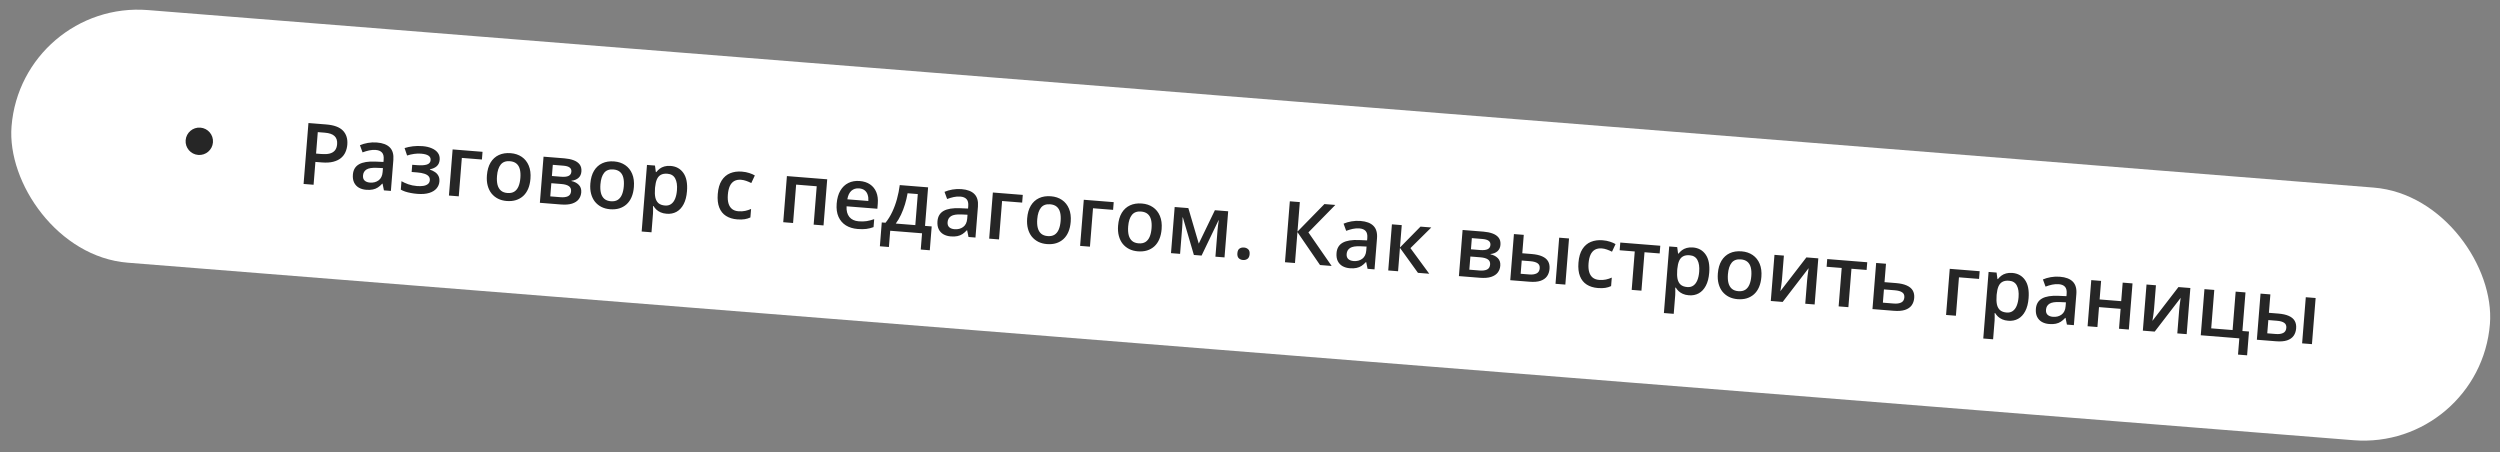 <?xml version="1.0" encoding="UTF-8"?> <svg xmlns="http://www.w3.org/2000/svg" width="730" height="132" viewBox="0 0 730 132" fill="none"><rect x="0" y="0" width="730" height="132" fill="#808080" stroke="none"/><rect x="6.312" width="725.986" height="74" rx="37" transform="rotate(4.56 6.312 0)" fill="white"></rect><path d="M95.236 36.338C97.532 36.521 99.17 37.126 100.149 38.151C101.129 39.176 101.551 40.536 101.416 42.231C101.354 43.002 101.174 43.727 100.875 44.405C100.585 45.076 100.147 45.657 99.56 46.149C98.975 46.633 98.224 46.994 97.306 47.231C96.398 47.468 95.294 47.535 93.996 47.432L92.098 47.281L91.566 53.949L88.646 53.716L90.065 35.926L95.236 36.338ZM94.849 38.744L92.792 38.58L92.292 44.847L93.886 44.974C94.803 45.047 95.59 45.004 96.248 44.844C96.906 44.676 97.42 44.37 97.79 43.926C98.161 43.482 98.376 42.875 98.438 42.104C98.52 41.074 98.269 40.282 97.684 39.73C97.108 39.178 96.163 38.849 94.849 38.744ZM110.062 41.611C111.765 41.747 113.021 42.226 113.829 43.05C114.645 43.874 114.989 45.086 114.862 46.684L114.139 55.749L112.106 55.587L111.711 53.633L111.614 53.625C111.194 54.082 110.768 54.452 110.338 54.736C109.907 55.02 109.417 55.218 108.87 55.329C108.329 55.449 107.678 55.479 106.916 55.418C106.112 55.354 105.406 55.151 104.797 54.808C104.188 54.458 103.725 53.964 103.409 53.326C103.092 52.688 102.971 51.903 103.045 50.97C103.156 49.583 103.754 48.582 104.84 47.966C105.934 47.351 107.531 47.091 109.629 47.185L111.973 47.286L112.029 46.58C112.103 45.647 111.937 44.965 111.531 44.532C111.133 44.1 110.54 43.853 109.753 43.79C109.08 43.737 108.419 43.782 107.771 43.926C107.123 44.07 106.487 44.261 105.864 44.497L105.1 42.403C105.785 42.106 106.554 41.882 107.407 41.73C108.268 41.578 109.153 41.538 110.062 41.611ZM111.817 49.086L110.072 49.008C108.64 48.943 107.619 49.106 107.008 49.498C106.397 49.891 106.061 50.468 106 51.23C105.947 51.896 106.107 52.398 106.48 52.738C106.854 53.07 107.365 53.262 108.014 53.314C109.004 53.393 109.845 53.178 110.539 52.67C111.241 52.155 111.636 51.349 111.724 50.254L111.817 49.086ZM123.423 42.676C124.412 42.755 125.29 42.96 126.056 43.291C126.83 43.614 127.427 44.057 127.847 44.621C128.268 45.185 128.447 45.861 128.384 46.648C128.319 47.459 128.032 48.089 127.523 48.538C127.022 48.98 126.366 49.275 125.554 49.422L125.545 49.532C126.094 49.714 126.585 49.954 127.019 50.249C127.453 50.537 127.787 50.907 128.02 51.358C128.263 51.802 128.357 52.356 128.304 53.022C128.244 53.776 127.966 54.444 127.471 55.025C126.984 55.606 126.271 56.043 125.333 56.336C124.396 56.629 123.225 56.719 121.822 56.607C121.148 56.553 120.511 56.466 119.908 56.344C119.313 56.231 118.773 56.094 118.288 55.933C117.803 55.764 117.385 55.575 117.035 55.368L117.231 52.91C117.769 53.222 118.427 53.52 119.204 53.802C119.983 54.076 120.826 54.25 121.735 54.322C122.408 54.376 123.021 54.364 123.574 54.285C124.136 54.2 124.587 54.023 124.927 53.756C125.275 53.49 125.468 53.114 125.507 52.627C125.542 52.181 125.43 51.8 125.169 51.486C124.909 51.171 124.5 50.922 123.943 50.739C123.387 50.548 122.675 50.417 121.807 50.348L120.2 50.22L120.368 48.115L121.78 48.227C122.972 48.322 123.916 48.267 124.61 48.061C125.312 47.848 125.69 47.413 125.742 46.756C125.786 46.204 125.58 45.771 125.123 45.457C124.667 45.143 123.944 44.947 122.954 44.868C122.273 44.813 121.593 44.837 120.916 44.938C120.239 45.031 119.557 45.189 118.87 45.411L118.137 43.234C118.899 42.993 119.709 42.821 120.566 42.718C121.424 42.607 122.376 42.593 123.423 42.676ZM140.9 44.328L140.721 46.579L134.856 46.111L133.961 57.33L131.089 57.101L132.164 43.631L140.9 44.328ZM154.895 52.191C154.805 53.311 154.58 54.293 154.219 55.137C153.858 55.982 153.373 56.682 152.766 57.238C152.159 57.785 151.449 58.186 150.637 58.44C149.825 58.685 148.925 58.769 147.935 58.69C147.01 58.616 146.175 58.394 145.429 58.024C144.683 57.647 144.05 57.139 143.53 56.501C143.018 55.856 142.642 55.088 142.403 54.195C142.164 53.302 142.089 52.296 142.179 51.177C142.297 49.692 142.653 48.455 143.246 47.466C143.848 46.469 144.65 45.737 145.65 45.27C146.651 44.803 147.812 44.622 149.134 44.727C150.376 44.826 151.449 45.185 152.355 45.804C153.261 46.424 153.94 47.274 154.392 48.355C154.845 49.436 155.012 50.715 154.895 52.191ZM145.124 51.412C145.045 52.393 145.096 53.242 145.276 53.959C145.463 54.676 145.794 55.241 146.267 55.654C146.741 56.059 147.375 56.294 148.17 56.357C148.965 56.42 149.629 56.29 150.161 55.965C150.694 55.632 151.105 55.126 151.396 54.447C151.687 53.768 151.872 52.938 151.95 51.956C152.028 50.975 151.977 50.134 151.796 49.434C151.616 48.725 151.288 48.173 150.814 47.776C150.34 47.37 149.702 47.136 148.898 47.072C147.714 46.977 146.818 47.306 146.212 48.057C145.605 48.809 145.242 49.927 145.124 51.412ZM169.768 50.108C169.706 50.886 169.416 51.504 168.898 51.961C168.388 52.41 167.714 52.679 166.874 52.767L166.866 52.864C167.742 53.048 168.455 53.419 169.006 53.978C169.558 54.536 169.797 55.27 169.725 56.178C169.663 56.949 169.414 57.619 168.977 58.188C168.548 58.75 167.902 59.172 167.039 59.454C166.184 59.729 165.088 59.813 163.749 59.706L157.641 59.219L158.715 45.748L164.799 46.234C165.805 46.314 166.693 46.495 167.462 46.777C168.24 47.059 168.836 47.47 169.25 48.009C169.664 48.548 169.837 49.248 169.768 50.108ZM166.751 55.843C166.804 55.178 166.587 54.679 166.099 54.346C165.62 54.014 164.893 53.809 163.92 53.731L160.987 53.497L160.68 57.343L163.674 57.581C164.582 57.654 165.308 57.561 165.851 57.302C166.395 57.035 166.695 56.549 166.751 55.843ZM166.839 50.131C166.882 49.604 166.714 49.199 166.336 48.916C165.96 48.624 165.345 48.445 164.494 48.377L161.415 48.131L161.155 51.392L163.844 51.607C164.785 51.682 165.506 51.605 166.006 51.375C166.514 51.138 166.792 50.724 166.839 50.131ZM185.097 54.6C185.007 55.719 184.782 56.702 184.421 57.546C184.06 58.391 183.575 59.091 182.968 59.647C182.361 60.194 181.651 60.595 180.839 60.849C180.027 61.094 179.127 61.177 178.137 61.098C177.212 61.025 176.377 60.803 175.631 60.433C174.885 60.055 174.252 59.548 173.732 58.91C173.22 58.265 172.844 57.496 172.605 56.604C172.366 55.711 172.291 54.705 172.381 53.586C172.499 52.101 172.855 50.864 173.448 49.875C174.05 48.878 174.851 48.146 175.852 47.678C176.853 47.211 178.014 47.03 179.336 47.136C180.578 47.235 181.651 47.594 182.557 48.213C183.463 48.832 184.142 49.683 184.594 50.764C185.047 51.845 185.214 53.123 185.097 54.6ZM175.325 53.821C175.247 54.802 175.298 55.651 175.477 56.368C175.665 57.085 175.996 57.65 176.469 58.063C176.943 58.468 177.577 58.703 178.372 58.766C179.167 58.829 179.831 58.699 180.363 58.374C180.895 58.041 181.307 57.535 181.598 56.856C181.889 56.177 182.074 55.347 182.152 54.365C182.23 53.383 182.179 52.542 181.998 51.842C181.818 51.134 181.49 50.581 181.016 50.184C180.542 49.779 179.904 49.544 179.1 49.48C177.916 49.386 177.02 49.715 176.413 50.466C175.807 51.218 175.444 52.336 175.325 53.821ZM195.849 48.453C197.447 48.58 198.682 49.267 199.554 50.512C200.435 51.758 200.783 53.532 200.599 55.836C200.478 57.361 200.148 58.629 199.61 59.639C199.081 60.642 198.39 61.379 197.536 61.85C196.691 62.313 195.733 62.502 194.662 62.416C193.98 62.362 193.395 62.225 192.907 62.007C192.418 61.788 192.006 61.523 191.672 61.211C191.338 60.89 191.063 60.55 190.847 60.19L190.677 60.176C190.692 60.504 190.699 60.868 190.7 61.268C190.71 61.66 190.701 62.019 190.675 62.343L190.238 67.831L187.366 67.602L188.917 48.157L191.253 48.343L191.506 50.237L191.64 50.248C191.922 49.887 192.254 49.558 192.637 49.262C193.028 48.967 193.487 48.746 194.013 48.6C194.547 48.447 195.159 48.398 195.849 48.453ZM194.896 50.728C194.109 50.665 193.464 50.773 192.96 51.051C192.465 51.322 192.083 51.761 191.814 52.368C191.553 52.976 191.377 53.75 191.286 54.689L191.254 55.091C191.174 56.089 191.208 56.945 191.355 57.658C191.511 58.365 191.814 58.92 192.263 59.323C192.722 59.719 193.365 59.949 194.192 60.015C194.89 60.071 195.481 59.926 195.966 59.581C196.458 59.237 196.846 58.721 197.13 58.033C197.413 57.346 197.593 56.523 197.67 55.566C197.785 54.114 197.616 52.965 197.161 52.121C196.714 51.277 195.959 50.813 194.896 50.728ZM215.251 64.058C213.977 63.957 212.894 63.621 212 63.052C211.107 62.483 210.449 61.667 210.028 60.605C209.606 59.543 209.458 58.225 209.584 56.651C209.715 55.012 210.097 53.696 210.732 52.701C211.366 51.707 212.19 51.001 213.203 50.584C214.224 50.167 215.367 50.01 216.633 50.111C217.436 50.175 218.155 50.314 218.791 50.528C219.436 50.734 219.977 50.969 220.413 51.232L219.378 53.452C218.9 53.21 218.406 52.999 217.898 52.82C217.39 52.641 216.897 52.532 216.418 52.493C215.631 52.431 214.96 52.553 214.405 52.86C213.858 53.167 213.427 53.655 213.113 54.324C212.806 54.993 212.612 55.839 212.531 56.861C212.452 57.851 212.515 58.697 212.72 59.399C212.926 60.093 213.271 60.635 213.754 61.025C214.238 61.406 214.853 61.627 215.599 61.686C216.337 61.745 217.006 61.708 217.604 61.577C218.202 61.445 218.772 61.258 219.314 61.015L219.116 63.497C218.582 63.749 218.017 63.92 217.422 64.011C216.826 64.111 216.102 64.126 215.251 64.058ZM241.545 52.355L240.471 65.825L237.587 65.595L238.481 54.388L232.47 53.908L231.576 65.116L228.704 64.886L229.778 51.416L241.545 52.355ZM251.033 52.854C252.233 52.95 253.244 53.279 254.064 53.843C254.885 54.406 255.49 55.161 255.88 56.106C256.27 57.052 256.414 58.157 256.313 59.423L256.191 60.956L247.198 60.239C247.127 61.547 247.395 62.581 248.004 63.34C248.621 64.099 249.534 64.527 250.743 64.624C251.603 64.692 252.38 64.673 253.074 64.565C253.777 64.449 254.507 64.259 255.263 63.992L255.078 66.317C254.379 66.579 253.675 66.756 252.966 66.846C252.257 66.936 251.415 66.943 250.442 66.865C249.119 66.76 247.976 66.411 247.01 65.82C246.054 65.221 245.333 64.388 244.846 63.321C244.368 62.254 244.19 60.962 244.311 59.445C244.431 57.936 244.789 56.675 245.384 55.661C245.979 54.647 246.761 53.901 247.73 53.423C248.699 52.946 249.8 52.756 251.033 52.854ZM250.861 55.008C249.96 54.936 249.207 55.17 248.601 55.709C248.002 56.249 247.61 57.079 247.422 58.199L253.555 58.688C253.601 58.014 253.535 57.409 253.357 56.872C253.188 56.336 252.896 55.905 252.481 55.578C252.074 55.252 251.534 55.062 250.861 55.008ZM271.005 54.704L270.107 65.96L272.054 66.115L271.499 73.076L268.858 72.865L269.237 68.119L259.94 67.378L259.562 72.124L256.921 71.913L257.476 64.953L258.572 65.04C259.332 64.105 259.988 63.047 260.539 61.866C261.099 60.686 261.558 59.433 261.917 58.106C262.284 56.772 262.555 55.418 262.73 54.044L271.005 54.704ZM267.995 56.668L265.014 56.431C264.829 57.518 264.576 58.596 264.254 59.664C263.932 60.724 263.546 61.734 263.094 62.694C262.65 63.647 262.141 64.508 261.565 65.279L267.272 65.734L267.995 56.668ZM280.76 55.225C282.464 55.361 283.719 55.841 284.527 56.664C285.343 57.489 285.687 58.7 285.56 60.298L284.837 69.364L282.805 69.201L282.409 67.247L282.312 67.24C281.892 67.696 281.467 68.066 281.036 68.35C280.605 68.634 280.116 68.832 279.568 68.943C279.028 69.063 278.376 69.093 277.614 69.032C276.811 68.968 276.104 68.765 275.495 68.422C274.886 68.072 274.423 67.578 274.107 66.94C273.79 66.303 273.669 65.517 273.744 64.585C273.854 63.197 274.453 62.196 275.538 61.581C276.632 60.966 278.229 60.705 280.328 60.799L282.671 60.9L282.727 60.194C282.801 59.262 282.635 58.579 282.229 58.147C281.831 57.715 281.238 57.468 280.451 57.405C279.778 57.351 279.117 57.396 278.469 57.541C277.821 57.685 277.185 57.875 276.562 58.111L275.798 56.017C276.483 55.721 277.252 55.496 278.105 55.344C278.967 55.192 279.851 55.153 280.76 55.225ZM282.515 62.7L280.77 62.622C279.338 62.557 278.317 62.721 277.706 63.113C277.095 63.505 276.759 64.082 276.699 64.845C276.646 65.51 276.805 66.013 277.178 66.353C277.552 66.684 278.063 66.876 278.712 66.928C279.702 67.007 280.544 66.792 281.237 66.284C281.94 65.769 282.334 64.964 282.422 63.868L282.515 62.7ZM298.651 56.909L298.472 59.16L292.607 58.693L291.712 69.912L288.84 69.683L289.915 56.212L298.651 56.909ZM312.646 64.773C312.556 65.892 312.331 66.874 311.97 67.719C311.609 68.564 311.124 69.264 310.517 69.82C309.91 70.367 309.2 70.768 308.388 71.021C307.576 71.267 306.676 71.35 305.686 71.271C304.761 71.198 303.926 70.976 303.18 70.606C302.434 70.228 301.801 69.721 301.281 69.083C300.769 68.438 300.393 67.669 300.154 66.777C299.915 65.884 299.841 64.878 299.93 63.759C300.048 62.274 300.404 61.037 300.997 60.047C301.599 59.051 302.401 58.319 303.401 57.851C304.402 57.384 305.563 57.203 306.885 57.309C308.127 57.408 309.2 57.767 310.106 58.386C311.012 59.005 311.691 59.855 312.144 60.937C312.596 62.018 312.764 63.296 312.646 64.773ZM302.875 63.993C302.796 64.975 302.847 65.824 303.027 66.54C303.214 67.257 303.545 67.823 304.018 68.236C304.492 68.641 305.126 68.875 305.921 68.939C306.716 69.002 307.38 68.871 307.912 68.546C308.445 68.213 308.856 67.707 309.147 67.029C309.438 66.35 309.623 65.519 309.701 64.538C309.779 63.556 309.728 62.715 309.547 62.015C309.367 61.307 309.039 60.754 308.565 60.357C308.091 59.952 307.453 59.717 306.65 59.653C305.465 59.559 304.569 59.888 303.963 60.639C303.356 61.391 302.993 62.509 302.875 63.993ZM325.203 59.027L325.023 61.278L319.158 60.81L318.263 72.029L315.392 71.8L316.466 58.33L325.203 59.027ZM339.197 66.89C339.108 68.01 338.883 68.992 338.521 69.837C338.16 70.681 337.676 71.382 337.068 71.937C336.461 72.485 335.751 72.885 334.939 73.139C334.128 73.385 333.227 73.468 332.238 73.389C331.313 73.315 330.477 73.093 329.731 72.724C328.986 72.346 328.353 71.838 327.832 71.201C327.32 70.556 326.945 69.787 326.706 68.894C326.467 68.002 326.392 66.996 326.481 65.876C326.6 64.392 326.955 63.155 327.549 62.165C328.151 61.168 328.952 60.436 329.953 59.969C330.953 59.502 332.115 59.321 333.437 59.426C334.678 59.525 335.752 59.885 336.657 60.504C337.563 61.123 338.242 61.973 338.695 63.054C339.148 64.135 339.315 65.414 339.197 66.89ZM329.426 66.111C329.348 67.093 329.398 67.942 329.578 68.658C329.766 69.375 330.096 69.94 330.569 70.354C331.043 70.759 331.678 70.993 332.473 71.056C333.268 71.12 333.931 70.989 334.463 70.664C334.996 70.331 335.408 69.825 335.699 69.146C335.99 68.467 336.174 67.637 336.252 66.656C336.331 65.674 336.279 64.833 336.099 64.133C335.918 63.425 335.591 62.872 335.116 62.475C334.643 62.07 334.004 61.835 333.201 61.771C332.017 61.676 331.121 62.005 330.514 62.757C329.907 63.508 329.544 64.626 329.426 66.111ZM358.629 61.693L357.555 75.163L354.902 74.952L355.516 67.261C355.556 66.758 355.608 66.256 355.673 65.755C355.737 65.254 355.808 64.778 355.884 64.327L355.811 64.321L350.862 74.629L348.611 74.45L345.396 63.478L345.311 63.472C345.315 63.937 345.305 64.418 345.282 64.914C345.267 65.411 345.236 65.947 345.19 66.523L344.584 74.129L341.931 73.917L343.005 60.447L346.996 60.765L350.039 71.135L354.748 61.383L358.629 61.693ZM361.314 73.945C361.367 73.279 361.574 72.826 361.936 72.586C362.307 72.338 362.74 72.234 363.235 72.273C363.73 72.313 364.141 72.484 364.467 72.788C364.803 73.084 364.944 73.565 364.891 74.23C364.84 74.879 364.624 75.335 364.243 75.599C363.872 75.855 363.439 75.963 362.944 75.924C362.449 75.884 362.038 75.709 361.712 75.397C361.395 75.078 361.262 74.594 361.314 73.945ZM388.84 77.658L385.445 77.388L378.852 67.775L378.132 76.804L375.211 76.571L376.63 58.781L379.551 59.014L378.864 67.629L386.73 59.587L389.918 59.841L382.054 67.859L388.84 77.658ZM397.284 64.519C398.988 64.654 400.244 65.134 401.052 65.958C401.868 66.782 402.212 67.993 402.084 69.592L401.361 78.657L399.329 78.495L398.934 76.541L398.837 76.533C398.417 76.989 397.991 77.36 397.56 77.644C397.129 77.928 396.64 78.125 396.092 78.237C395.552 78.357 394.901 78.387 394.138 78.326C393.335 78.262 392.629 78.058 392.019 77.716C391.411 77.365 390.948 76.871 390.631 76.234C390.315 75.596 390.194 74.811 390.268 73.878C390.379 72.491 390.977 71.49 392.063 70.874C393.157 70.259 394.753 69.999 396.852 70.093L399.195 70.194L399.252 69.488C399.326 68.555 399.16 67.873 398.754 67.44C398.355 67.008 397.763 66.761 396.976 66.698C396.303 66.645 395.642 66.69 394.994 66.834C394.345 66.978 393.71 67.168 393.087 67.404L392.323 65.311C393.008 65.014 393.777 64.79 394.63 64.638C395.491 64.486 396.376 64.446 397.284 64.519ZM399.039 71.994L397.295 71.916C395.863 71.851 394.842 72.014 394.231 72.406C393.62 72.798 393.284 73.376 393.223 74.138C393.17 74.803 393.33 75.306 393.703 75.646C394.076 75.978 394.588 76.17 395.237 76.222C396.226 76.3 397.068 76.086 397.762 75.578C398.464 75.062 398.859 74.257 398.946 73.162L399.039 71.994ZM414.787 66.172L417.938 66.423L411.849 72.452L417.338 79.931L414.041 79.668L408.782 72.367L408.236 79.205L405.365 78.976L406.439 65.506L409.311 65.735L408.79 72.269L414.787 66.172ZM438.13 71.511C438.068 72.29 437.778 72.908 437.259 73.365C436.75 73.814 436.076 74.082 435.236 74.171L435.228 74.268C436.103 74.452 436.817 74.823 437.368 75.381C437.919 75.94 438.159 76.673 438.086 77.582C438.025 78.352 437.776 79.022 437.338 79.592C436.91 80.153 436.264 80.575 435.401 80.858C434.546 81.132 433.449 81.216 432.111 81.109L426.002 80.622L427.077 67.152L433.161 67.637C434.167 67.717 435.054 67.898 435.824 68.18C436.601 68.463 437.197 68.874 437.611 69.413C438.026 69.952 438.198 70.651 438.13 71.511ZM435.113 77.247C435.166 76.581 434.949 76.082 434.461 75.75C433.981 75.418 433.255 75.213 432.281 75.135L429.349 74.901L429.042 78.746L432.035 78.985C432.944 79.058 433.67 78.964 434.213 78.706C434.757 78.439 435.057 77.952 435.113 77.247ZM435.201 71.535C435.243 71.008 435.076 70.602 434.698 70.319C434.321 70.028 433.707 69.848 432.855 69.78L429.777 69.535L429.517 72.796L432.206 73.01C433.147 73.085 433.867 73.008 434.367 72.779C434.876 72.542 435.154 72.127 435.201 71.535ZM440.994 81.818L442.068 68.348L444.94 68.577L444.511 73.955L447.224 74.171C448.49 74.272 449.521 74.502 450.317 74.859C451.113 75.208 451.688 75.687 452.039 76.294C452.391 76.902 452.532 77.64 452.463 78.508C452.395 79.36 452.145 80.087 451.713 80.689C451.282 81.283 450.647 81.722 449.808 82.007C448.97 82.283 447.893 82.368 446.579 82.263L440.994 81.818ZM444.033 79.942L446.552 80.143C447.412 80.211 448.118 80.113 448.67 79.846C449.231 79.573 449.54 79.075 449.597 78.353C449.651 77.68 449.441 77.185 448.969 76.87C448.504 76.547 447.802 76.348 446.861 76.273L444.342 76.072L444.033 79.942ZM454.209 82.872L455.283 69.402L458.155 69.631L457.08 83.101L454.209 82.872ZM466.577 84.103C465.303 84.002 464.219 83.666 463.326 83.097C462.433 82.528 461.775 81.712 461.354 80.65C460.932 79.588 460.784 78.269 460.91 76.696C461.041 75.057 461.423 73.74 462.058 72.746C462.692 71.752 463.516 71.046 464.529 70.629C465.55 70.212 466.693 70.054 467.958 70.155C468.762 70.219 469.481 70.358 470.117 70.572C470.762 70.779 471.303 71.014 471.739 71.277L470.704 73.497C470.226 73.255 469.732 73.044 469.224 72.865C468.716 72.685 468.223 72.577 467.744 72.538C466.957 72.476 466.286 72.598 465.731 72.904C465.184 73.212 464.753 73.7 464.439 74.369C464.132 75.038 463.938 75.884 463.857 76.906C463.778 77.896 463.841 78.742 464.046 79.444C464.252 80.138 464.596 80.68 465.08 81.069C465.564 81.451 466.179 81.671 466.925 81.731C467.663 81.79 468.332 81.753 468.93 81.621C469.528 81.49 470.098 81.302 470.64 81.06L470.442 83.542C469.908 83.793 469.343 83.965 468.748 84.056C468.152 84.156 467.428 84.171 466.577 84.103ZM484.624 74.007L480.195 73.654L479.3 84.873L476.452 84.646L477.347 73.427L472.942 73.076L473.122 70.824L484.803 71.756L484.624 74.007ZM494.34 72.259C495.938 72.387 497.173 73.073 498.045 74.318C498.925 75.564 499.274 77.339 499.09 79.643C498.968 81.168 498.639 82.436 498.101 83.446C497.572 84.449 496.88 85.185 496.026 85.656C495.181 86.119 494.223 86.308 493.152 86.223C492.471 86.169 491.886 86.032 491.397 85.814C490.908 85.595 490.497 85.329 490.163 85.017C489.829 84.697 489.554 84.356 489.338 83.996L489.168 83.983C489.182 84.31 489.19 84.674 489.191 85.074C489.2 85.467 489.192 85.825 489.166 86.15L488.728 91.638L485.857 91.409L487.408 71.964L489.744 72.15L489.997 74.044L490.131 74.055C490.413 73.693 490.745 73.365 491.128 73.069C491.519 72.773 491.977 72.553 492.503 72.407C493.038 72.254 493.65 72.204 494.34 72.259ZM493.387 74.535C492.6 74.472 491.954 74.58 491.45 74.858C490.955 75.129 490.573 75.567 490.305 76.175C490.044 76.782 489.868 77.556 489.777 78.496L489.745 78.897C489.665 79.895 489.699 80.751 489.846 81.465C490.002 82.171 490.305 82.726 490.754 83.129C491.212 83.525 491.855 83.756 492.683 83.822C493.38 83.878 493.971 83.733 494.456 83.388C494.949 83.043 495.337 82.528 495.621 81.84C495.904 81.152 496.084 80.33 496.16 79.373C496.276 77.92 496.106 76.772 495.651 75.928C495.204 75.084 494.449 74.619 493.387 74.535ZM514.325 80.858C514.235 81.977 514.01 82.96 513.649 83.804C513.288 84.649 512.803 85.349 512.195 85.905C511.589 86.452 510.879 86.853 510.067 87.107C509.255 87.352 508.355 87.435 507.365 87.356C506.44 87.283 505.605 87.061 504.859 86.691C504.113 86.313 503.48 85.806 502.96 85.168C502.448 84.523 502.072 83.754 501.833 82.862C501.594 81.969 501.519 80.963 501.609 79.844C501.727 78.359 502.083 77.122 502.676 76.133C503.278 75.136 504.079 74.404 505.08 73.936C506.081 73.469 507.242 73.288 508.564 73.394C509.806 73.493 510.879 73.852 511.785 74.471C512.691 75.091 513.37 75.941 513.822 77.022C514.275 78.103 514.442 79.382 514.325 80.858ZM504.553 80.079C504.475 81.06 504.526 81.909 504.705 82.626C504.893 83.343 505.224 83.908 505.697 84.321C506.171 84.726 506.805 84.961 507.6 85.024C508.395 85.087 509.059 84.957 509.591 84.632C510.123 84.299 510.535 83.793 510.826 83.114C511.117 82.435 511.302 81.605 511.38 80.623C511.458 79.641 511.407 78.801 511.226 78.1C511.046 77.392 510.718 76.839 510.244 76.442C509.77 76.037 509.132 75.803 508.328 75.739C507.144 75.644 506.248 75.973 505.641 76.724C505.035 77.476 504.672 78.594 504.553 80.079ZM520.895 74.635L520.347 81.51C520.329 81.729 520.299 82.008 520.255 82.347C520.221 82.679 520.177 83.027 520.123 83.39C520.07 83.745 520.02 84.072 519.972 84.37C519.923 84.668 519.885 84.889 519.857 85.034L527.466 75.159L530.946 75.436L529.872 88.907L527.134 88.688L527.676 81.886C527.705 81.529 527.746 81.116 527.8 80.647C527.861 80.178 527.922 79.726 527.981 79.29C528.049 78.854 528.096 78.523 528.122 78.297L520.539 88.162L517.071 87.886L518.145 74.415L520.895 74.635ZM545.052 78.827L540.623 78.473L539.728 89.693L536.881 89.466L537.775 78.246L533.371 77.895L533.55 75.644L545.232 76.576L545.052 78.827ZM550.279 82.391L553.625 82.658C554.89 82.758 555.925 82.988 556.729 83.346C557.542 83.697 558.133 84.176 558.5 84.785C558.868 85.394 559.017 86.133 558.948 87.001C558.88 87.853 558.626 88.579 558.187 89.181C557.747 89.775 557.1 90.213 556.245 90.496C555.398 90.771 554.314 90.856 552.992 90.751L546.761 90.254L547.836 76.783L550.708 77.012L550.279 82.391ZM556.071 86.845C556.124 86.171 555.911 85.677 555.43 85.361C554.949 85.037 554.243 84.838 553.31 84.763L550.11 84.508L549.801 88.378L553.026 88.635C553.877 88.703 554.583 88.604 555.143 88.338C555.704 88.065 556.013 87.567 556.071 86.845ZM578.062 79.194L577.882 81.445L572.017 80.977L571.123 92.197L568.251 91.968L569.325 78.497L578.062 79.194ZM587.598 79.697C589.196 79.825 590.431 80.511 591.304 81.756C592.184 83.002 592.532 84.777 592.348 87.081C592.227 88.606 591.897 89.874 591.359 90.884C590.83 91.887 590.139 92.623 589.285 93.094C588.44 93.557 587.482 93.746 586.411 93.661C585.73 93.606 585.144 93.47 584.656 93.251C584.167 93.033 583.755 92.767 583.421 92.455C583.088 92.135 582.813 91.794 582.596 91.434L582.426 91.421C582.441 91.748 582.448 92.112 582.449 92.512C582.459 92.905 582.451 93.263 582.425 93.588L581.987 99.076L579.115 98.847L580.666 79.402L583.002 79.588L583.255 81.482L583.389 81.493C583.671 81.131 584.004 80.803 584.386 80.507C584.777 80.211 585.236 79.991 585.762 79.845C586.296 79.692 586.909 79.642 587.598 79.697ZM586.645 81.973C585.858 81.91 585.213 82.017 584.709 82.296C584.214 82.567 583.832 83.005 583.563 83.613C583.302 84.22 583.126 84.994 583.035 85.934L583.003 86.335C582.923 87.333 582.957 88.189 583.104 88.903C583.26 89.609 583.563 90.164 584.013 90.567C584.471 90.963 585.114 91.194 585.941 91.26C586.639 91.316 587.23 91.171 587.715 90.826C588.207 90.481 588.596 89.966 588.879 89.278C589.162 88.59 589.342 87.768 589.419 86.811C589.535 85.358 589.365 84.21 588.91 83.365C588.463 82.522 587.708 82.057 586.645 81.973ZM601.494 80.806C603.198 80.942 604.454 81.421 605.262 82.245C606.077 83.069 606.422 84.281 606.294 85.879L605.571 94.944L603.539 94.782L603.144 92.828L603.047 92.82C602.626 93.276 602.201 93.647 601.77 93.931C601.339 94.215 600.85 94.412 600.302 94.524C599.762 94.644 599.111 94.674 598.348 94.613C597.545 94.549 596.839 94.346 596.229 94.003C595.62 93.653 595.158 93.158 594.841 92.521C594.525 91.883 594.404 91.098 594.478 90.165C594.589 88.778 595.187 87.777 596.273 87.161C597.367 86.546 598.963 86.286 601.062 86.38L603.405 86.481L603.461 85.775C603.536 84.842 603.37 84.16 602.964 83.727C602.565 83.295 601.973 83.048 601.186 82.985C600.513 82.932 599.852 82.977 599.203 83.121C598.555 83.265 597.92 83.456 597.297 83.692L596.533 81.598C597.218 81.301 597.987 81.077 598.84 80.925C599.701 80.773 600.586 80.733 601.494 80.806ZM603.249 88.281L601.504 88.203C600.073 88.138 599.052 88.301 598.441 88.693C597.83 89.085 597.494 89.663 597.433 90.425C597.38 91.091 597.54 91.593 597.913 91.933C598.286 92.265 598.798 92.457 599.447 92.509C600.436 92.588 601.278 92.373 601.972 91.865C602.674 91.35 603.069 90.544 603.156 89.449L603.249 88.281ZM613.521 82.022L613.089 87.437L619.392 87.94L619.824 82.525L622.696 82.754L621.621 96.224L618.75 95.995L619.214 90.179L612.91 89.676L612.446 95.493L609.575 95.263L610.649 81.793L613.521 82.022ZM629.534 83.299L628.986 90.174C628.969 90.393 628.938 90.673 628.895 91.012C628.86 91.344 628.816 91.692 628.763 92.055C628.71 92.41 628.659 92.736 628.611 93.034C628.563 93.333 628.525 93.554 628.497 93.699L636.105 83.823L639.585 84.101L638.511 97.571L635.773 97.353L636.316 90.551C636.344 90.194 636.385 89.781 636.439 89.312C636.501 88.843 636.561 88.391 636.621 87.954C636.688 87.519 636.735 87.188 636.761 86.962L629.178 96.827L625.71 96.55L626.784 83.08L629.534 83.299ZM656.154 103.754L653.501 103.543L653.88 98.797L642.624 97.899L643.698 84.429L646.57 84.658L645.675 95.877L651.918 96.375L652.812 85.156L655.684 85.385L654.786 96.653L656.708 96.806L656.154 103.754ZM659.003 99.206L660.077 85.735L662.949 85.964L662.52 91.343L665.233 91.559C666.499 91.66 667.53 91.889 668.326 92.247C669.122 92.596 669.696 93.074 670.048 93.682C670.4 94.29 670.541 95.028 670.472 95.895C670.404 96.747 670.154 97.474 669.722 98.077C669.291 98.671 668.656 99.11 667.817 99.394C666.978 99.67 665.902 99.756 664.588 99.651L659.003 99.206ZM662.042 97.329L664.561 97.53C665.421 97.599 666.127 97.5 666.679 97.234C667.239 96.96 667.549 96.463 667.606 95.74C667.66 95.067 667.45 94.573 666.977 94.258C666.513 93.935 665.811 93.736 664.87 93.661L662.351 93.46L662.042 97.329ZM672.218 100.26L673.292 86.789L676.164 87.018L675.089 100.489L672.218 100.26Z" fill="#262626"></path><circle cx="58.196" cy="41.256" r="4" transform="rotate(4.56 58.196 41.256)" fill="#262626"></circle></svg> 